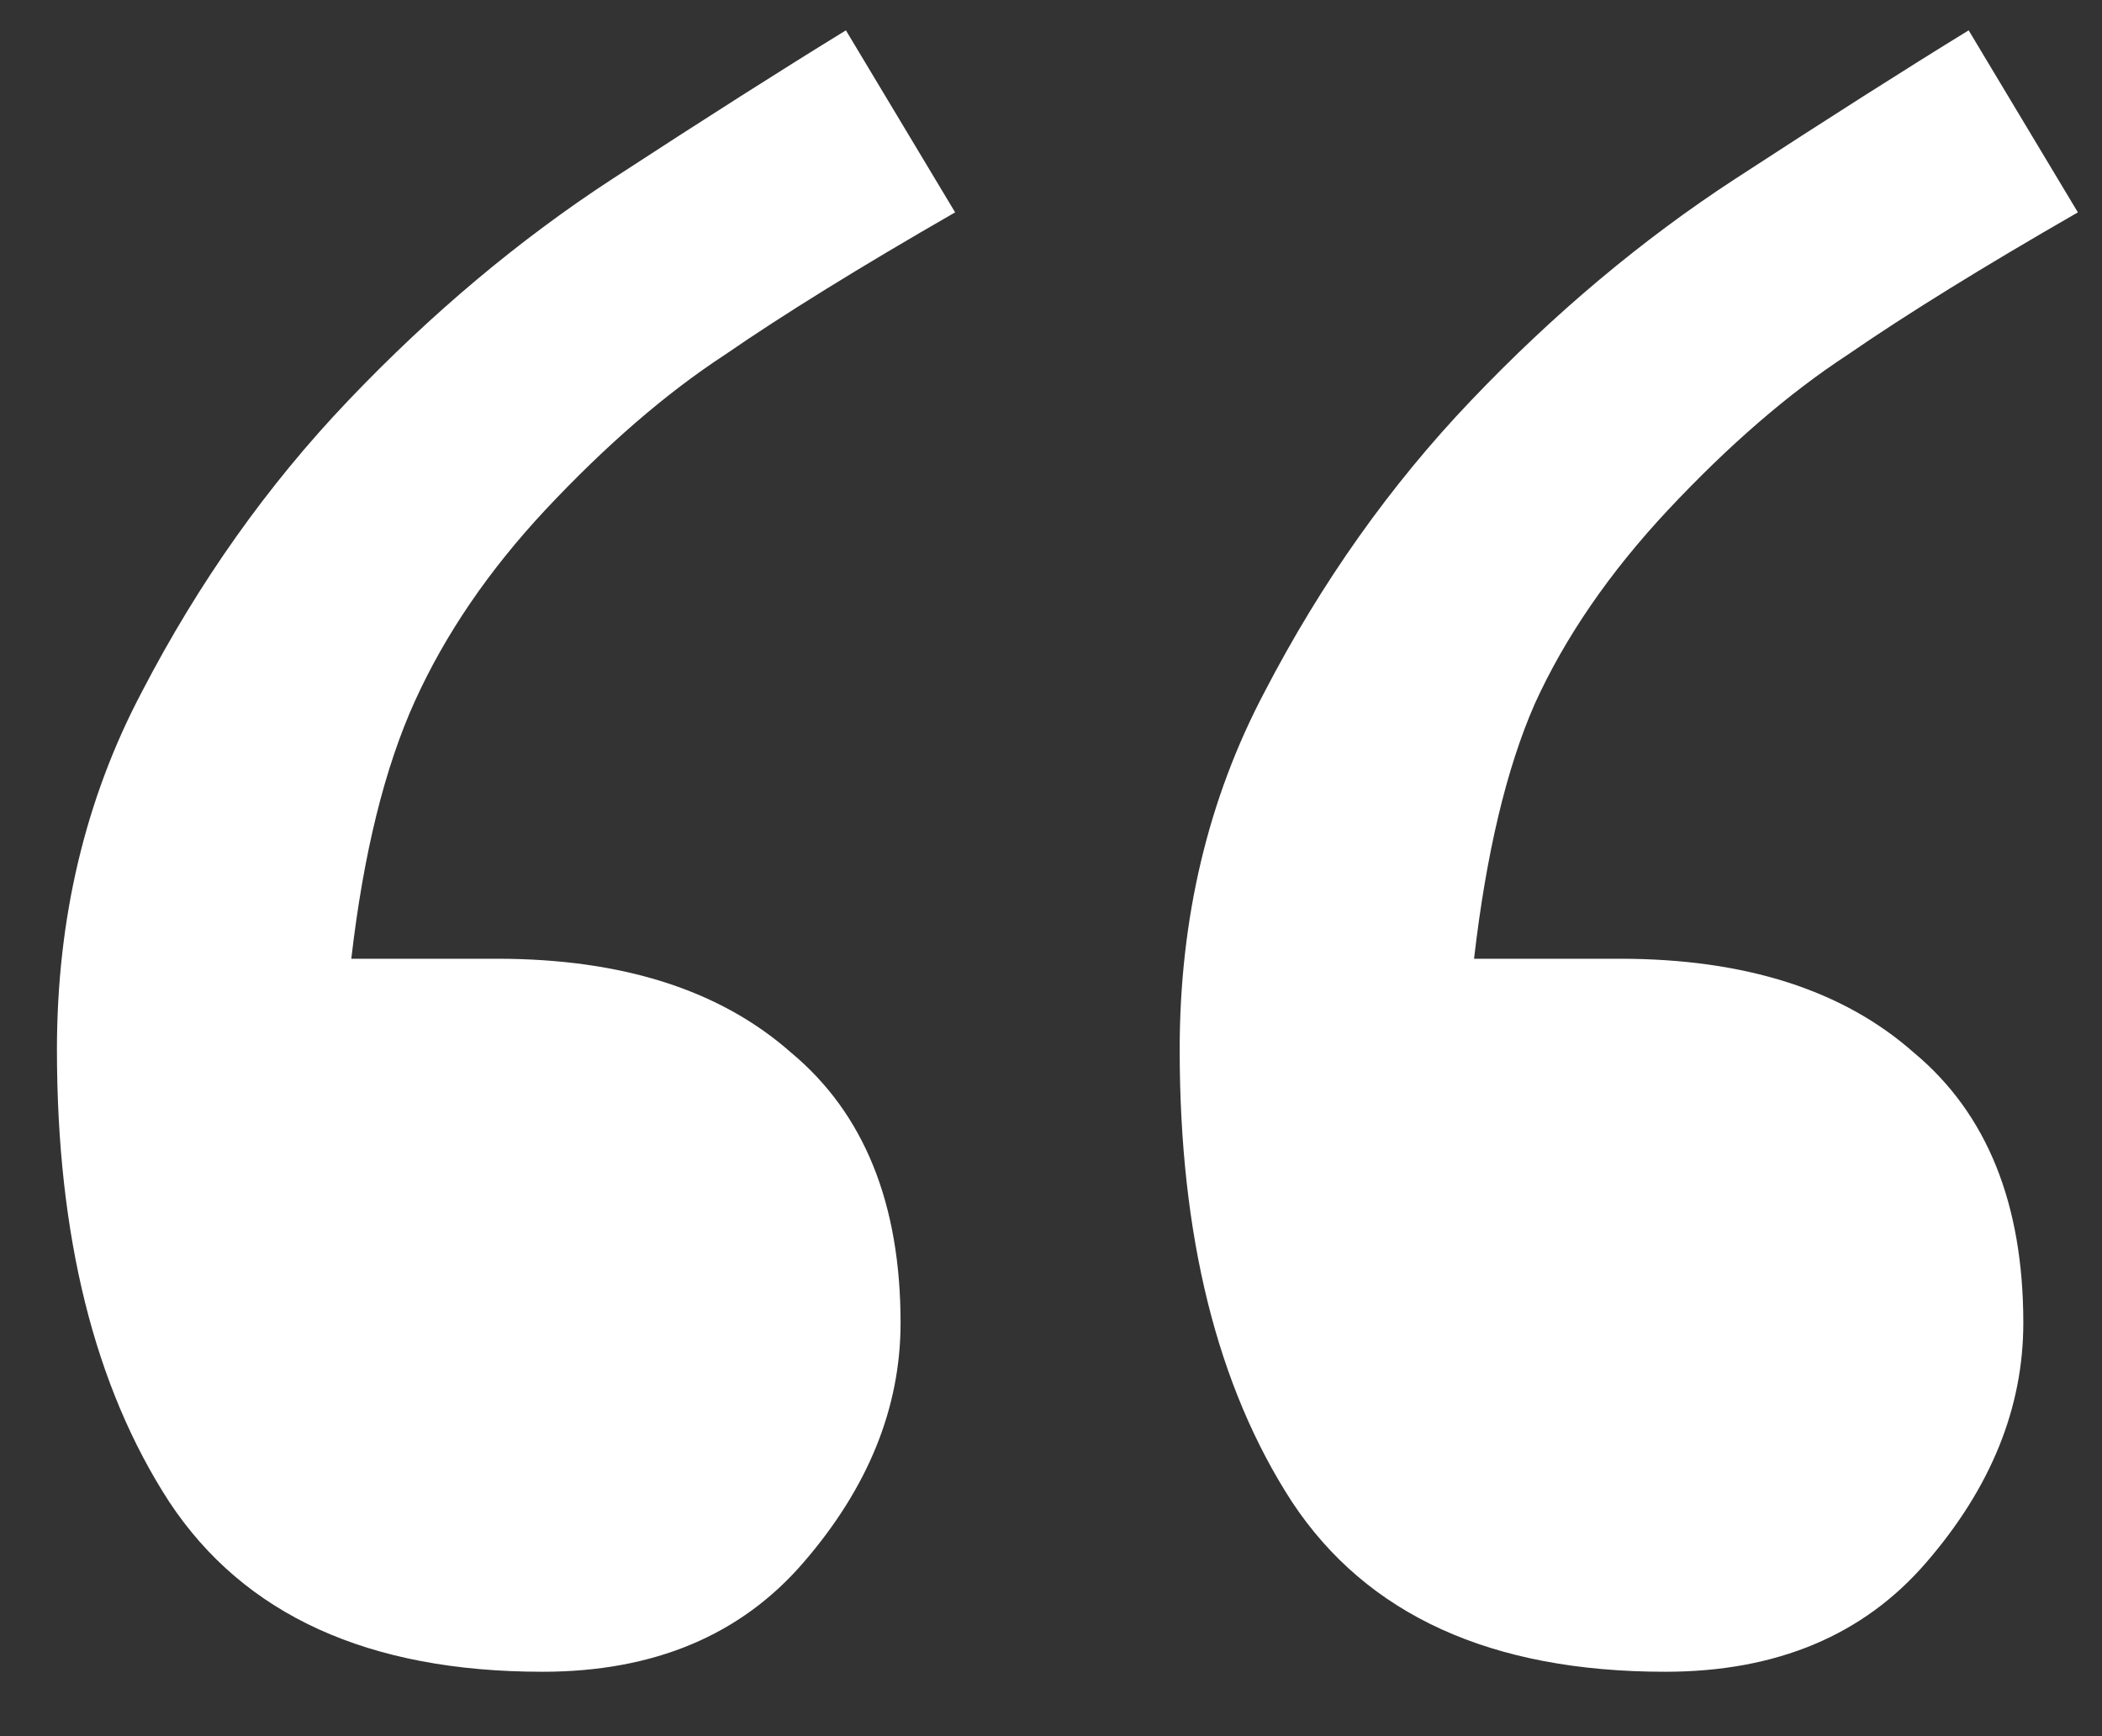 <svg width="23" height="19" viewBox="0 0 23 19" fill="none" xmlns="http://www.w3.org/2000/svg">
<rect x="0" y="0" width="23" height="19" fill="#333333" stroke="none"/>
<path d="M10.451 2.324C9.411 2.922 8.57 3.442 7.928 3.885C7.286 4.305 6.633 4.87 5.969 5.578C5.349 6.242 4.873 6.939 4.541 7.67C4.209 8.4 3.977 9.341 3.844 10.492H5.438C6.81 10.492 7.883 10.835 8.658 11.521C9.455 12.185 9.854 13.171 9.854 14.477C9.854 15.406 9.499 16.281 8.791 17.1C8.105 17.896 7.153 18.295 5.936 18.295C4.032 18.295 2.671 17.675 1.852 16.436C1.033 15.174 0.623 13.525 0.623 11.488C0.623 10.05 0.933 8.743 1.553 7.57C2.173 6.375 2.925 5.312 3.811 4.383C4.718 3.431 5.681 2.623 6.699 1.959C7.717 1.295 8.57 0.753 9.256 0.332L10.451 2.324ZM22.736 2.324C21.696 2.922 20.855 3.442 20.213 3.885C19.571 4.305 18.918 4.87 18.254 5.578C17.612 6.264 17.125 6.973 16.793 7.703C16.483 8.411 16.262 9.341 16.129 10.492H17.723C19.095 10.492 20.169 10.835 20.943 11.521C21.74 12.185 22.139 13.171 22.139 14.477C22.139 15.406 21.785 16.281 21.076 17.1C20.39 17.896 19.438 18.295 18.221 18.295C16.317 18.295 14.956 17.675 14.137 16.436C13.318 15.174 12.908 13.525 12.908 11.488C12.908 10.05 13.218 8.743 13.838 7.57C14.458 6.375 15.21 5.312 16.096 4.383C17.003 3.431 17.966 2.623 18.984 1.959C20.003 1.295 20.855 0.753 21.541 0.332L22.736 2.324Z" fill="white"/>
</svg>
